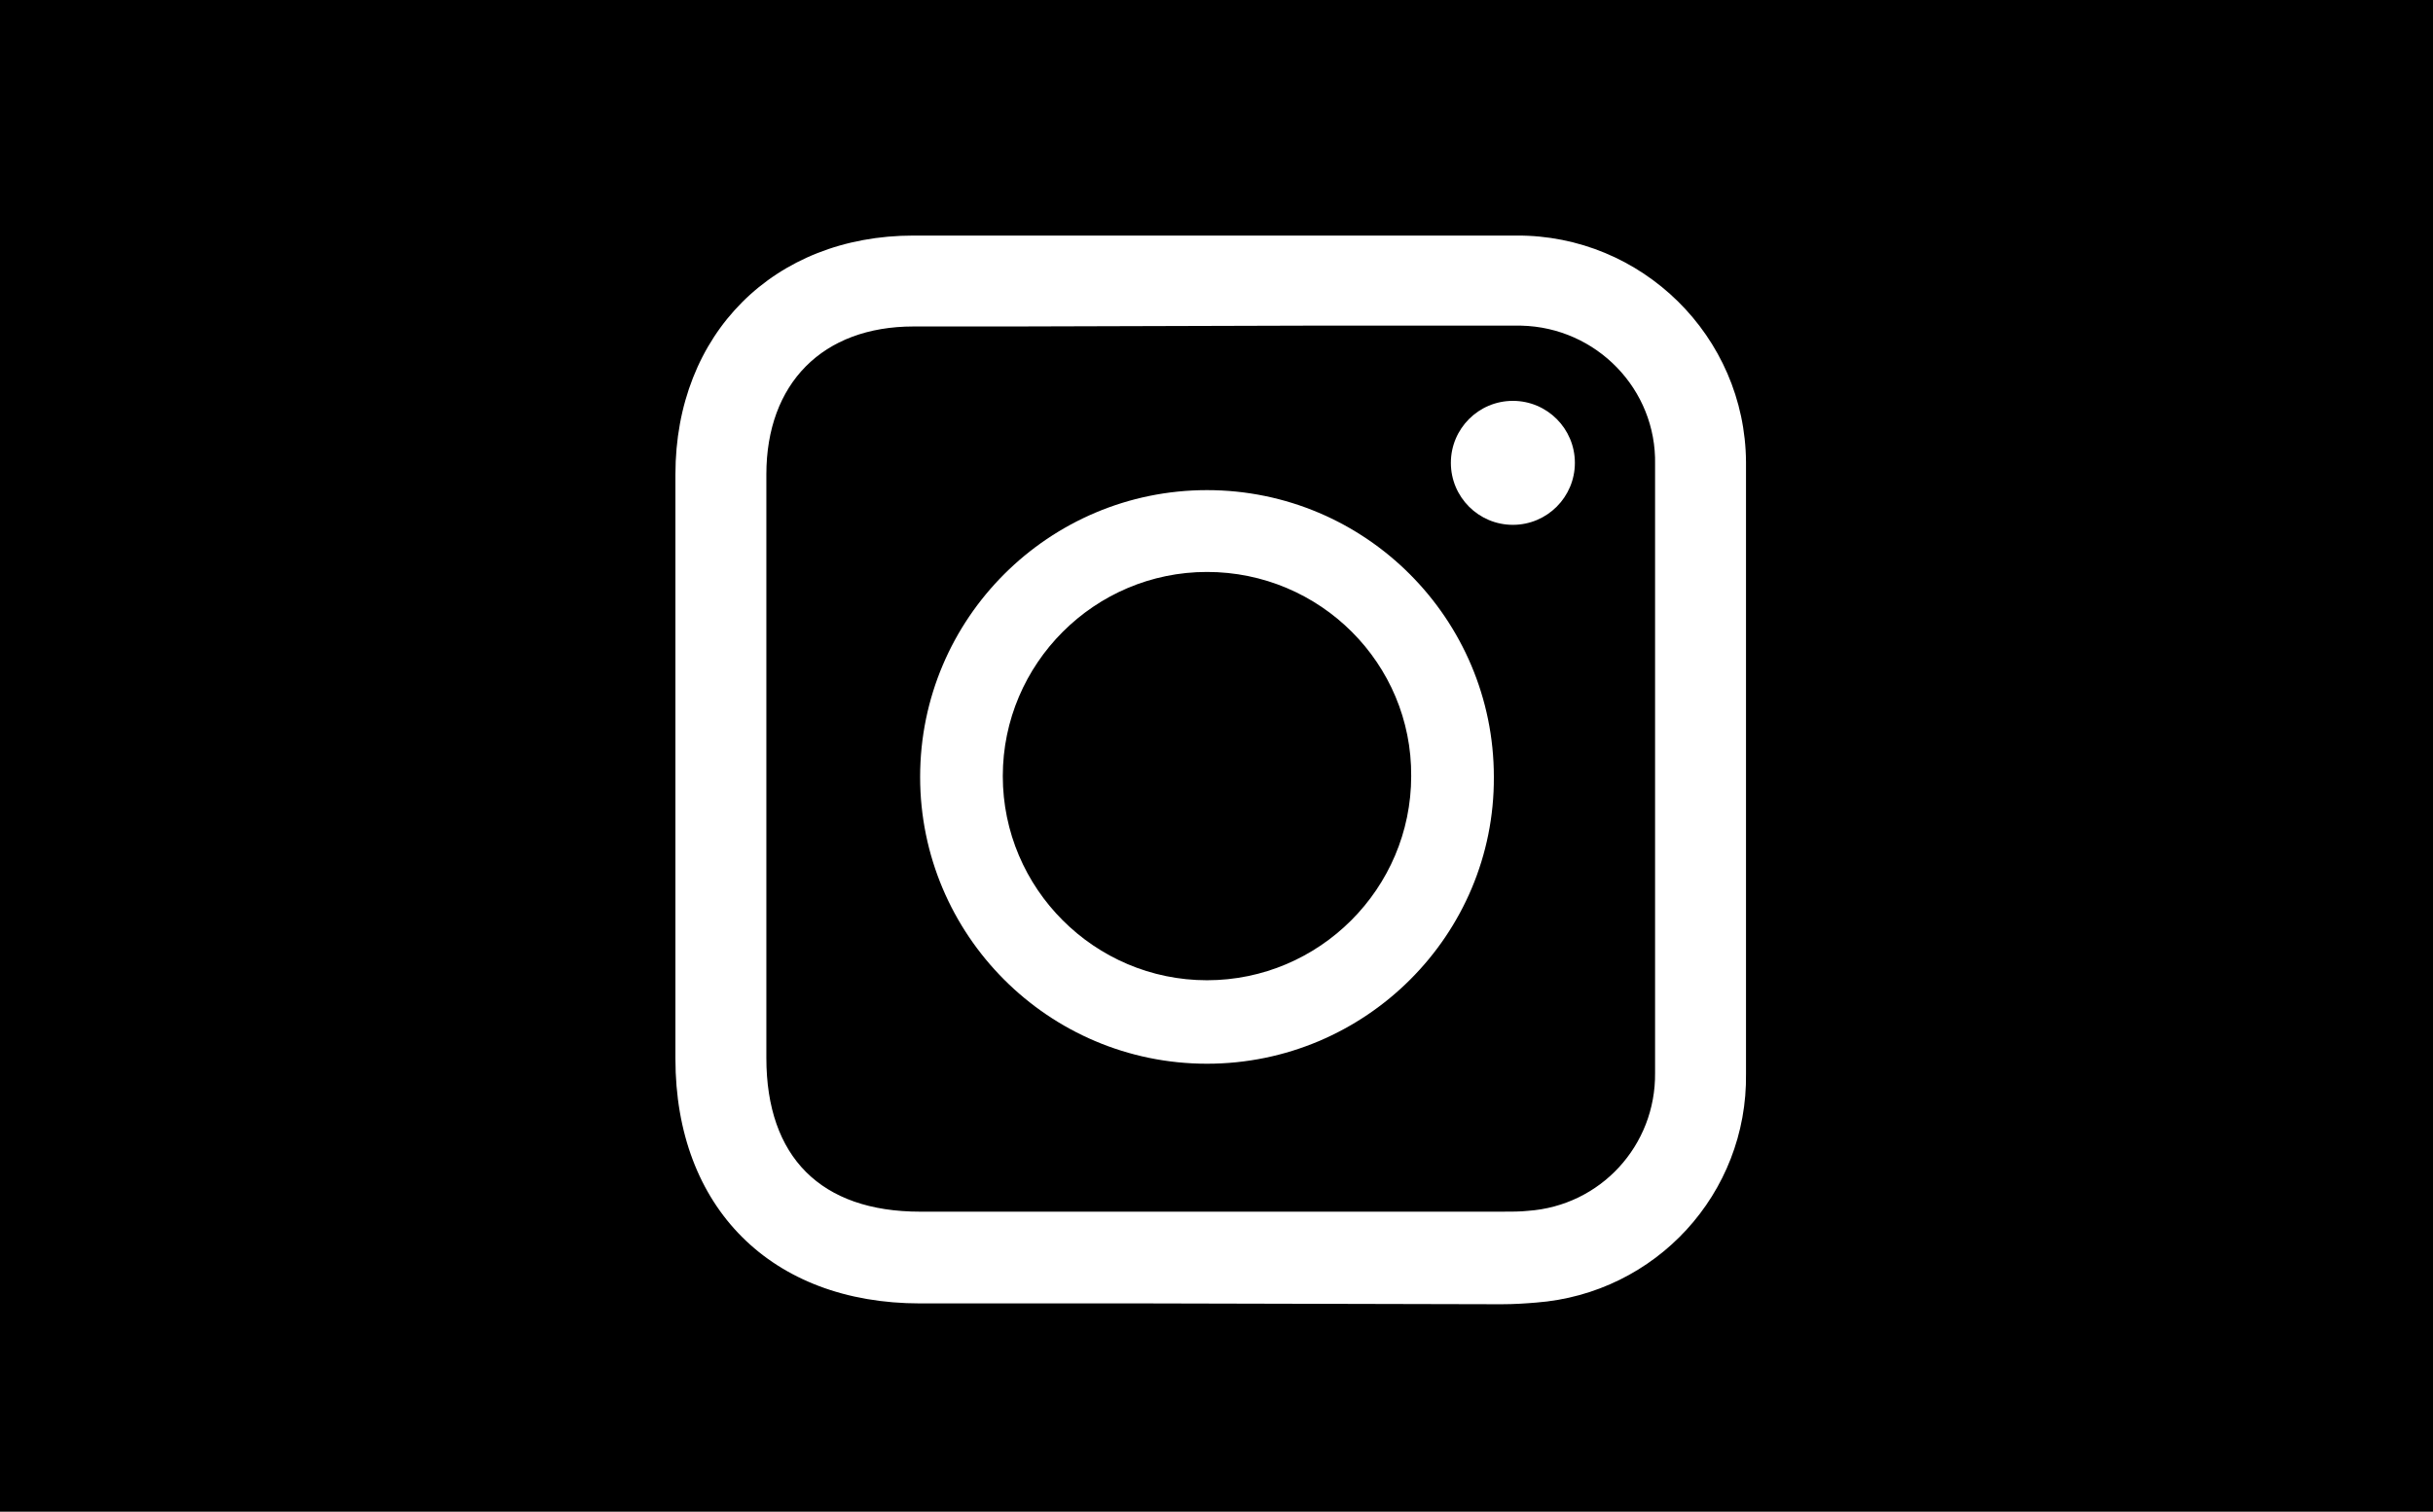 <?xml version="1.0" encoding="UTF-8"?> <!-- Generator: Adobe Illustrator 21.0.0, SVG Export Plug-In . SVG Version: 6.00 Build 0) --> <svg xmlns="http://www.w3.org/2000/svg" xmlns:xlink="http://www.w3.org/1999/xlink" id="Layer_1" x="0px" y="0px" viewBox="0 0 294.3 182.9" style="enable-background:new 0 0 294.3 182.9;" xml:space="preserve"> <style type="text/css"> .st0{fill:#FFFFFF;} </style> <title>icons_messengers-3</title> <g> <rect width="294.3" height="184.3"></rect> </g> <g id="_Group_"> <g> <path class="st0" d="M138.9,157.7h-27.6c-18,0-29.6-11.6-29.6-29.6c0-23.5,0-47.1,0-70.7c0-17,11.9-28.9,28.8-28.9h47.3 c8.5,0,17.1,0,25.6,0c15.2-0.1,27.7,12.2,27.8,27.4c0,0.1,0,0.2,0,0.4c0,22.1,0,46.2,0,73.6c0.2,14.5-10.9,26.6-25.4,27.7 c-1.2,0.1-2.6,0.2-4.2,0.2L138.9,157.7L138.9,157.7z M122.6,39.5h-12.1c-11,0-17.8,6.9-17.8,17.9c0,23.5,0,47.1,0,70.6 c0,12,6.6,18.6,18.6,18.6c19.5,0,39,0,58.6,0h11.7c1.3,0,2.3,0,3.2-0.1c8.8-0.6,15.5-7.9,15.4-16.7c0-27.4,0-51.5,0-73.6 c0.2-9.1-7.1-16.6-16.2-16.8c-0.2,0-0.4,0-0.6,0c-8.5,0-17,0-25.6,0L122.6,39.5L122.6,39.5z"></path> </g> </g> <g> <path class="st0" d="M146,128.7c-19.2,0-34.7-15.6-34.7-34.7c0-19.2,15.6-34.7,34.7-34.7c19.2,0,34.7,15.6,34.7,34.7 C180.8,113.1,165.2,128.7,146,128.7z M146,69.2c-13.6,0-24.7,11.1-24.7,24.7c0,13.6,11.1,24.7,24.7,24.7 c13.6,0,24.7-11.1,24.7-24.7C170.8,80.3,159.7,69.2,146,69.2z"></path> </g> <g> <circle class="st0" cx="183" cy="56" r="7.5"></circle> </g> </svg> 